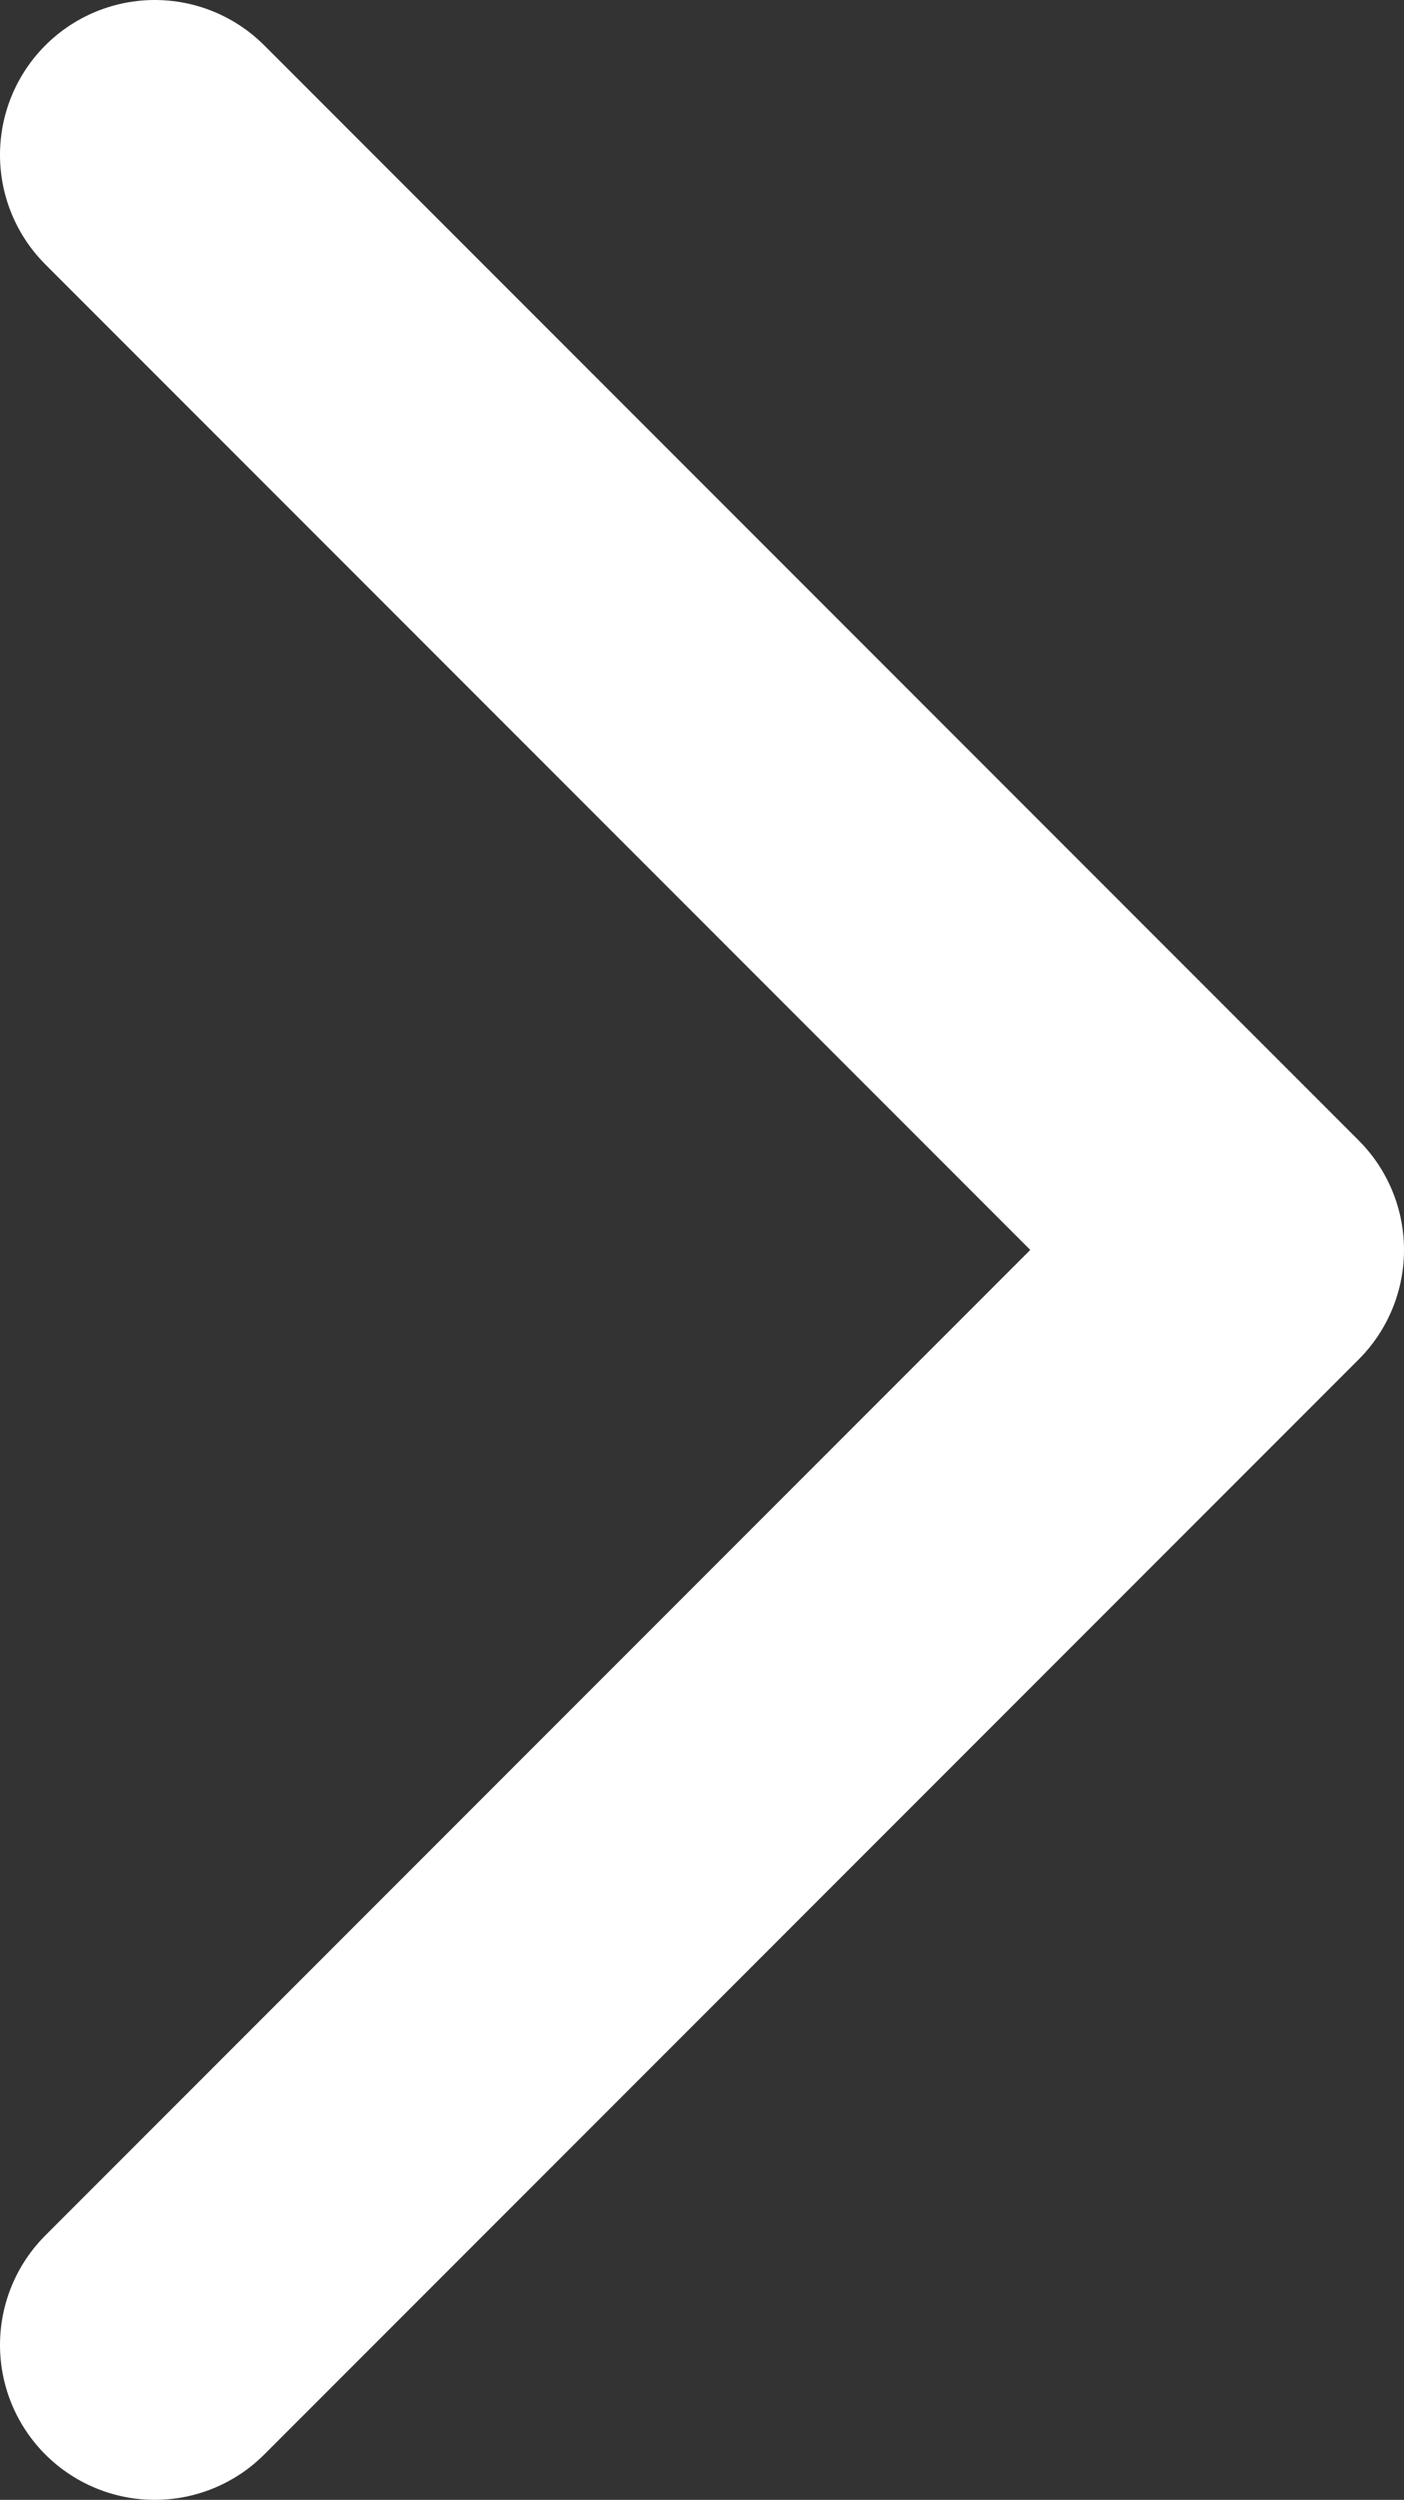 <svg xmlns="http://www.w3.org/2000/svg" viewBox="0 0 18.14 32.28">
  <rect x="0" y="0" width="18.14" height="32.28" fill="#333333" stroke="none"/>
  <defs>
    <style>
      .cls-1 {
        fill: none;
        stroke: #fff;
        stroke-linecap: round;
        stroke-linejoin: round;
        stroke-width: 4px;
      }
    </style>
  </defs>
  <g id="r_2" data-name="r2">
    <g id="r_1-2" data-name="r1">
      <polyline class="cls-1" points="2 2 16.14 16.14 2 30.28"/>
    </g>
  </g>
</svg>

